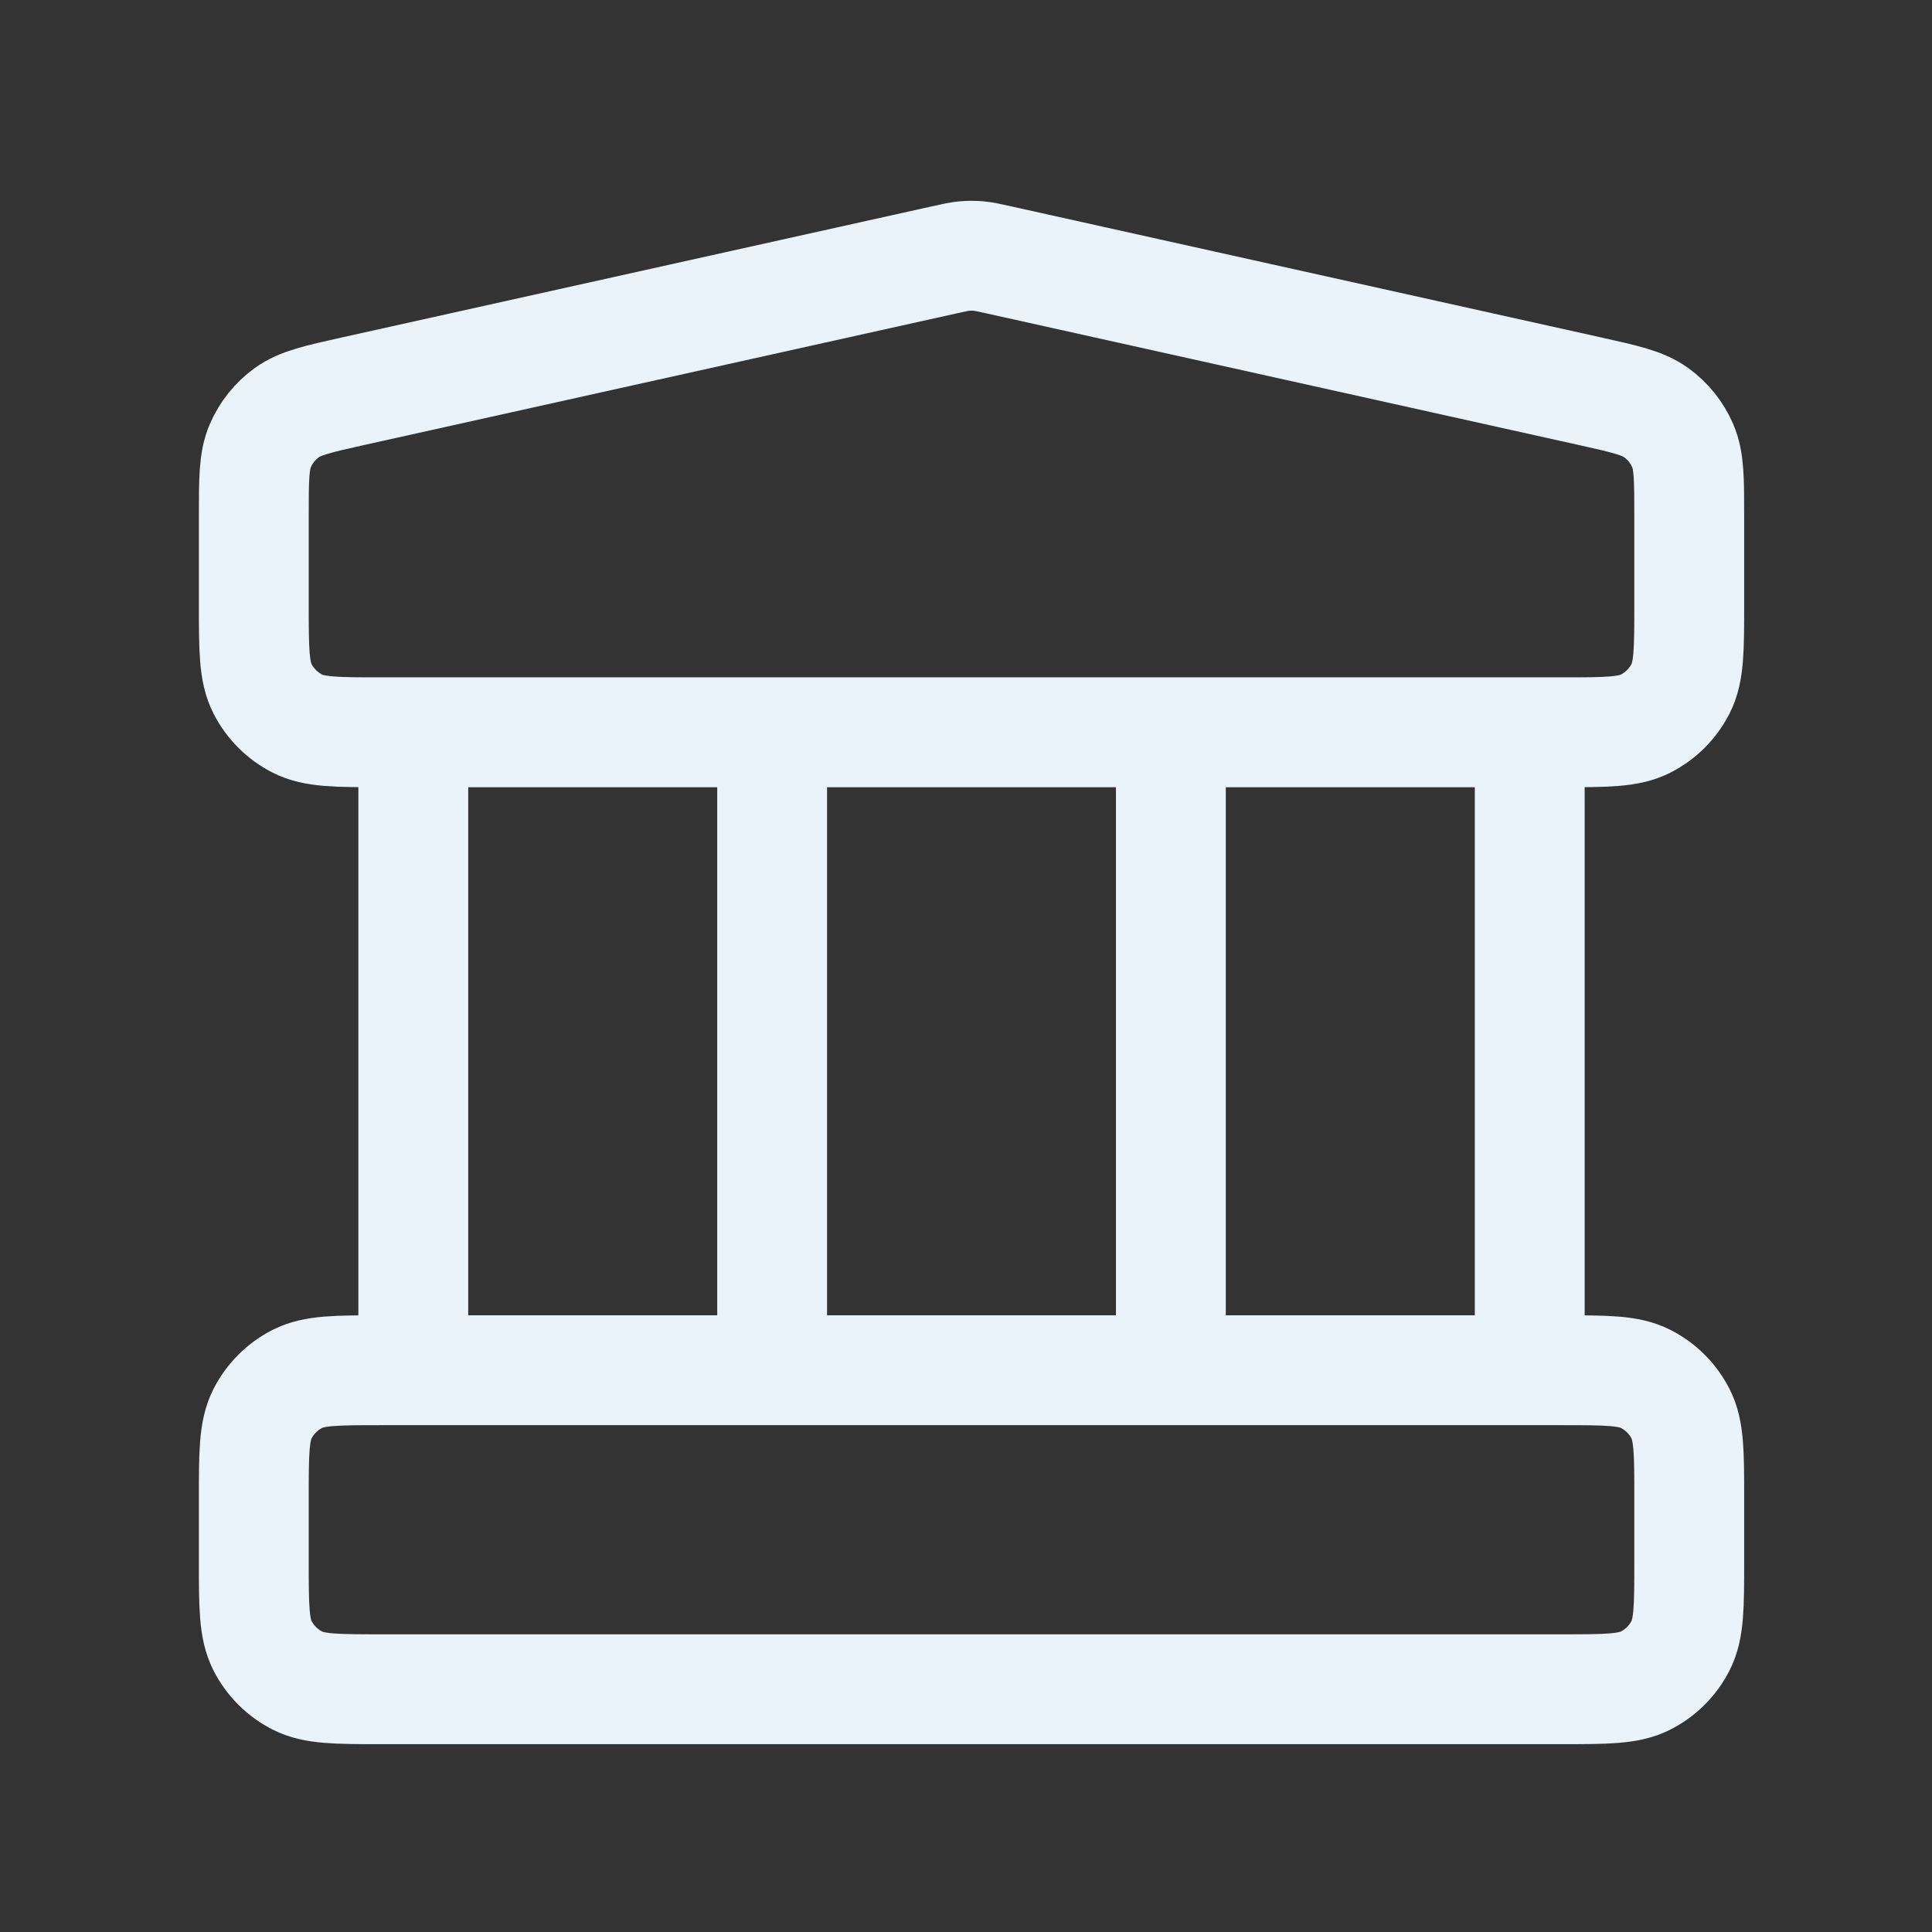 <svg width="76" height="76" viewBox="0 0 76 76" fill="none" xmlns="http://www.w3.org/2000/svg">
<rect x="0" y="0" width="76" height="76" fill="#333333" stroke="none"/>
<path d="M16.258 28.806V53.902M30.374 28.806V53.902M46.059 28.806V53.902M60.176 28.806V53.902M9.984 58.921L9.984 61.43C9.984 63.187 9.984 64.066 10.326 64.737C10.627 65.327 11.107 65.807 11.697 66.108C12.368 66.45 13.246 66.45 15.003 66.45H61.431C63.187 66.45 64.066 66.45 64.737 66.108C65.327 65.807 65.807 65.327 66.108 64.737C66.45 64.066 66.45 63.187 66.45 61.43V58.921C66.45 57.164 66.45 56.285 66.108 55.614C65.807 55.024 65.327 54.544 64.737 54.243C64.066 53.902 63.187 53.902 61.431 53.902H15.003C13.246 53.902 12.368 53.902 11.697 54.243C11.107 54.544 10.627 55.024 10.326 55.614C9.984 56.285 9.984 57.164 9.984 58.921ZM37.128 10.226L13.914 15.384C12.512 15.696 11.811 15.852 11.287 16.229C10.826 16.561 10.463 17.013 10.239 17.536C9.984 18.129 9.984 18.847 9.984 20.284L9.984 23.787C9.984 25.543 9.984 26.422 10.326 27.093C10.627 27.683 11.107 28.163 11.697 28.464C12.368 28.806 13.246 28.806 15.003 28.806H61.431C63.187 28.806 64.066 28.806 64.737 28.464C65.327 28.163 65.807 27.683 66.108 27.093C66.45 26.422 66.45 25.543 66.45 23.787V20.284C66.45 18.847 66.45 18.129 66.195 17.536C65.971 17.013 65.608 16.561 65.146 16.229C64.623 15.852 63.922 15.696 62.519 15.384L39.306 10.226C38.899 10.135 38.696 10.09 38.491 10.072C38.309 10.056 38.125 10.056 37.943 10.072C37.737 10.09 37.534 10.135 37.128 10.226Z" stroke="#EBF3FA" stroke-width="4.321" stroke-linecap="round" stroke-linejoin="round"/>
</svg>
